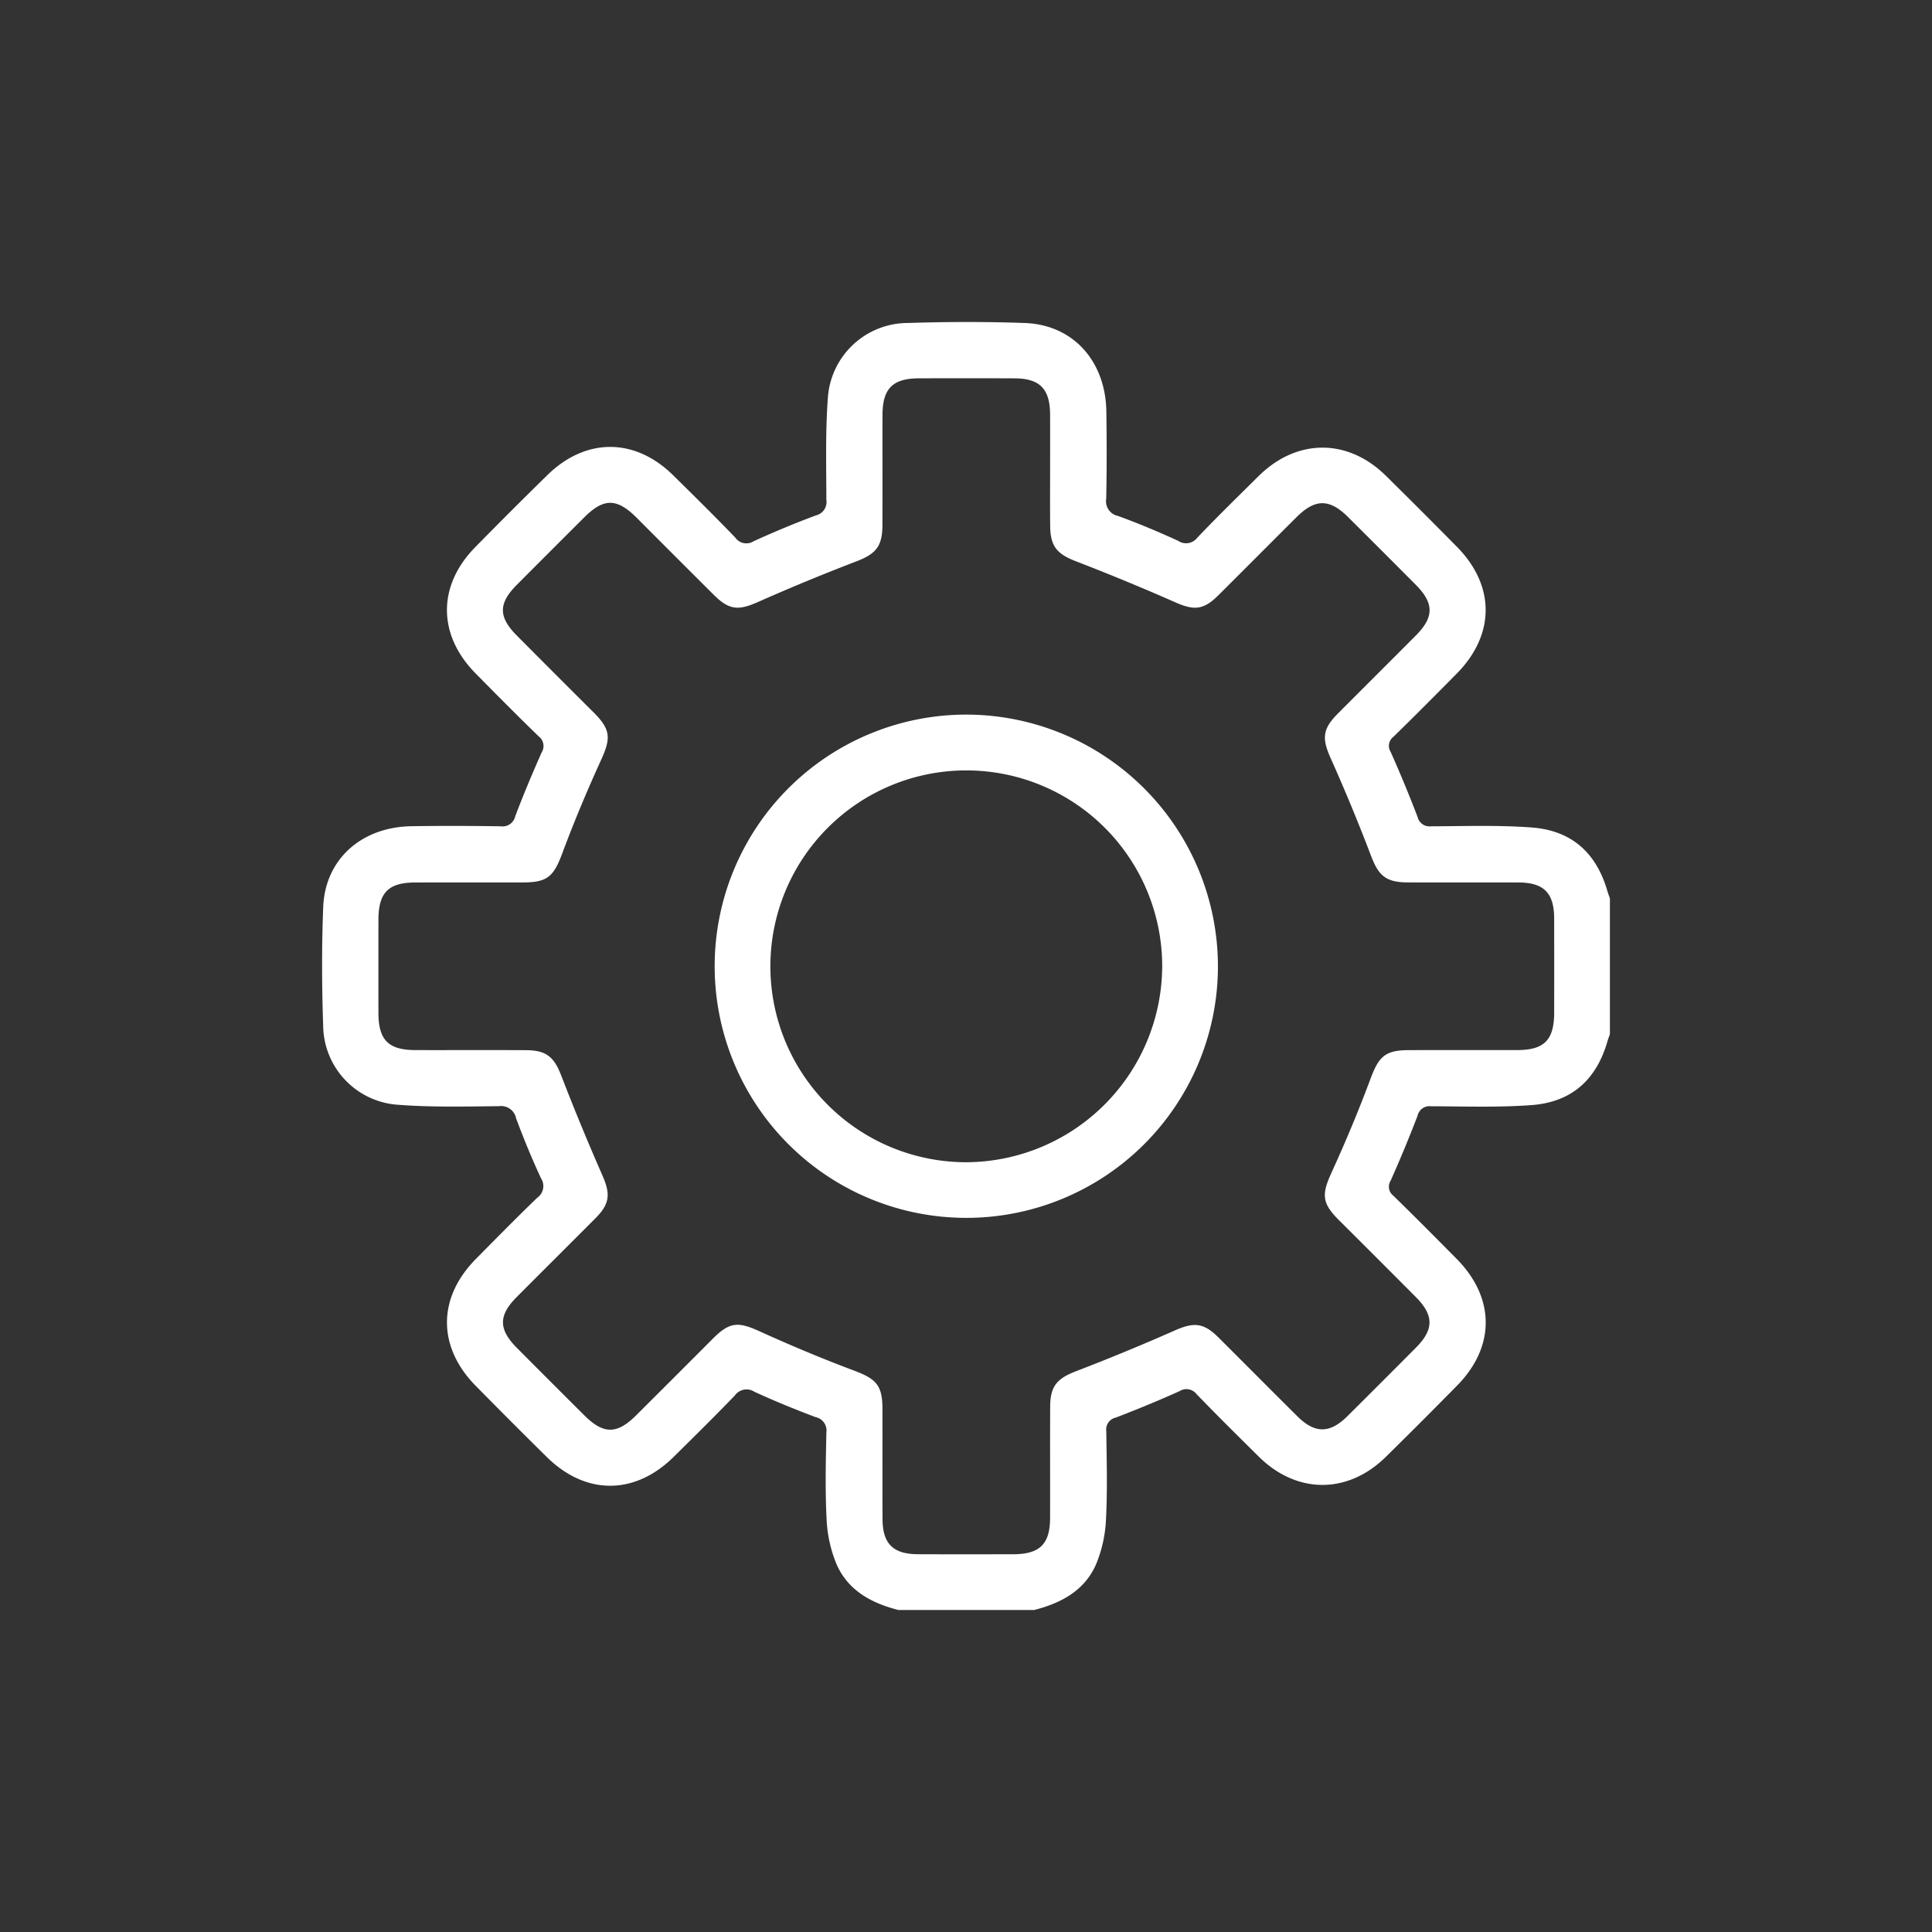 <svg xmlns="http://www.w3.org/2000/svg" id="Layer_1" data-name="Layer 1" viewBox="0 0 300 300"><rect x="0" y="0" width="300" height="300" fill="#333333" stroke="none"/><defs><style>.cls-1{fill:#fff;}</style></defs><path class="cls-1" d="M139.505,250c-4.2-1.067-7.857-3.039-9.632-7.17a20.614,20.614,0,0,1-1.52-6.948c-.233-4.477-.128-8.976-.032-13.463a2.115,2.115,0,0,0-1.678-2.367c-3.214-1.216-6.406-2.51-9.524-3.953a2.22,2.22,0,0,0-3.006.584c-3.112,3.233-6.312,6.384-9.505,9.539-6.041,5.969-13.659,5.982-19.707.016q-5.558-5.482-11.033-11.047c-5.962-6.057-5.944-13.662.029-19.705,3.155-3.192,6.302-6.396,9.536-9.508a2.207,2.207,0,0,0,.585-2.995c-1.421-3.056-2.709-6.181-3.882-9.341a2.361,2.361,0,0,0-2.629-1.875c-5.199.049-10.419.181-15.595-.21A12.454,12.454,0,0,1,50.179,159.189c-.209-6.108-.232-12.236.009-18.342.292-7.412,5.925-12.436,13.718-12.553,4.617-.069,9.237-.057,13.855.014a2.01,2.01,0,0,0,2.245-1.561c1.266-3.335,2.643-6.631,4.094-9.89a1.888,1.888,0,0,0-.464-2.526c-3.315-3.215-6.567-6.497-9.808-9.787C67.949,98.576,67.922,90.946,73.784,84.974q5.537-5.64,11.183-11.173c5.981-5.874,13.606-5.867,19.562 0,3.244,3.196,6.485,6.397,9.645,9.675a2.094,2.094,0,0,0,2.832.576q4.773-2.187,9.703-4.024a2.135,2.135,0,0,0,1.608-2.416c-.01-5.266-.158-10.551.23-15.792a12.466,12.466,0,0,1,12.434-11.667c6.043-.195,12.103-.212,18.145.003,7.506.267,12.569,5.911,12.67,13.807.058,4.488.072,8.979-.023,13.467a2.328,2.328,0,0,0,1.804,2.679c3.169,1.145,6.282,2.462,9.348,3.862a2.201,2.201,0,0,0,3.009-.498c3.094-3.25,6.31-6.385,9.499-9.543,5.928-5.869,13.842-5.898,19.769-.052q5.558,5.482,11.039,11.041c5.959,6.052,5.927,13.65-.061,19.701-3.249,3.283-6.503,6.562-9.807,9.788a1.759,1.759,0,0,0-.43,2.353q2.216,4.977,4.17,10.068a1.904,1.904,0,0,0,2.101,1.479c5.201-.016,10.422-.202,15.598.181,6.243.462,10.083,3.952,11.797,9.919.107.371.25.731.377,1.096V160.586c-.126.365-.27.726-.377,1.097-1.713,5.965-5.554,9.456-11.795,9.917-5.175.383-10.395.196-15.595.182a1.903,1.903,0,0,0-2.104,1.473c-1.295,3.392-2.693,6.748-4.169,10.066a1.759,1.759,0,0,0,.421,2.354c3.305,3.225,6.558,6.504,9.806,9.786,6.003,6.067,6.042,13.636.081,19.696q-5.474,5.564-11.036,11.04c-5.926,5.849-13.852,5.836-19.765-.021-3.235-3.204-6.475-6.404-9.636-9.68a1.996,1.996,0,0,0-2.683-.466q-4.881,2.186-9.884,4.095a1.89,1.89,0,0,0-1.466,2.108c.06,4.553.188,9.115-.044,13.656a20.602,20.602,0,0,1-1.516,6.947c-1.773,4.136-5.438,6.095-9.636,7.162ZM163.06,72.734c0-2.798.013-5.597-.003-8.395-.023-3.97-1.603-5.576-5.533-5.591q-7.417-.029-14.835-.002c-4.067.011-5.643,1.589-5.654,5.672-.015,5.727.013,11.453-.012,17.18-.014,3.289-1.071,4.431-4.073,5.582q-7.709,2.956-15.266,6.305c-2.996,1.33-4.449,1.269-6.806-1.078q-6.017-5.991-12.011-12.007c-3.079-3.072-5.111-3.09-8.139-.071q-5.253,5.238-10.488,10.493c-2.862,2.878-2.864,4.975.006,7.862q5.987,6.022,12.003,12.015c2.584,2.591,2.614,3.957,1.093,7.291-2.178,4.773-4.21,9.623-6.043,14.538-1.319,3.538-2.282,4.489-6.036,4.496-5.596.01-11.191-.007-16.787.007-4.174.01-5.707,1.575-5.714,5.808q-.012,7.223 0,14.447c.008,4.211,1.55,5.763,5.751,5.772,5.726.012,11.451-.017,17.177.012,3.181.016,4.354,1.084,5.465,3.962q3.009,7.794,6.371,15.45c1.268,2.875,1.201,4.412-1.034,6.658-4.085,4.105-8.198,8.182-12.282,12.288-2.825,2.84-2.806,5.002.049,7.87q5.233,5.258,10.489,10.492c2.955,2.944,5.052,2.949,8.004.009q6.017-5.992,12.013-12.005c2.547-2.538,3.878-2.567,7.123-1.094,4.835,2.196,9.743,4.255,14.714,6.12,3.433,1.288,4.414,2.273,4.424,5.895.015,5.727-.014,11.453.012,17.18.017,3.817,1.646,5.427,5.486,5.444,4.945.022,9.89.014,14.835.003,4.095-.01,5.685-1.573,5.697-5.624.017-5.792-.019-11.584.015-17.375.019-3.147,1.115-4.304,4.021-5.421q7.707-2.961,15.266-6.3c2.985-1.326,4.502-1.27,6.822,1.039,4.104,4.086,8.181,8.199,12.291,12.279,2.709,2.69,5.028,2.673,7.755-.037q5.331-5.298,10.629-10.629c2.822-2.836,2.822-5.026-.012-7.875q-5.989-6.02-12.008-12.01c-2.586-2.591-2.612-3.946-1.084-7.292,2.179-4.772,4.211-9.623,6.043-14.538,1.319-3.538,2.282-4.49,6.035-4.497,5.596-.011,11.191.007,16.787-.007,4.174-.01,5.708-1.575,5.715-5.808q.012-7.321-.002-14.642c-.014-3.959-1.605-5.561-5.553-5.575-5.726-.02-11.451.008-17.177-.011-3.418-.011-4.533-1.044-5.716-4.151q-2.904-7.626-6.237-15.086c-1.383-3.091-1.328-4.547,1.088-6.973,4.041-4.057,8.104-8.092,12.14-12.154,2.828-2.846,2.809-4.995-.049-7.865q-5.234-5.257-10.489-10.492c-2.896-2.885-5.115-2.882-8.027.02-4.056,4.042-8.091,8.105-12.151,12.143-2.285,2.273-3.76,2.346-6.645,1.073q-7.644-3.37-15.445-6.38c-2.903-1.122-3.961-2.279-3.997-5.442C163.035,78.721,163.062,75.727,163.06,72.734Z"></path><path class="cls-1" d="M189.119,150.197a39.073,39.073,0,1,1-38.92-39.233A39.115,39.115,0,0,1,189.119,150.197Zm-8.652-.243a30.421,30.421,0,1,0-30.332,30.517A30.563,30.563,0,0,0,180.467,149.954Z"></path></svg>